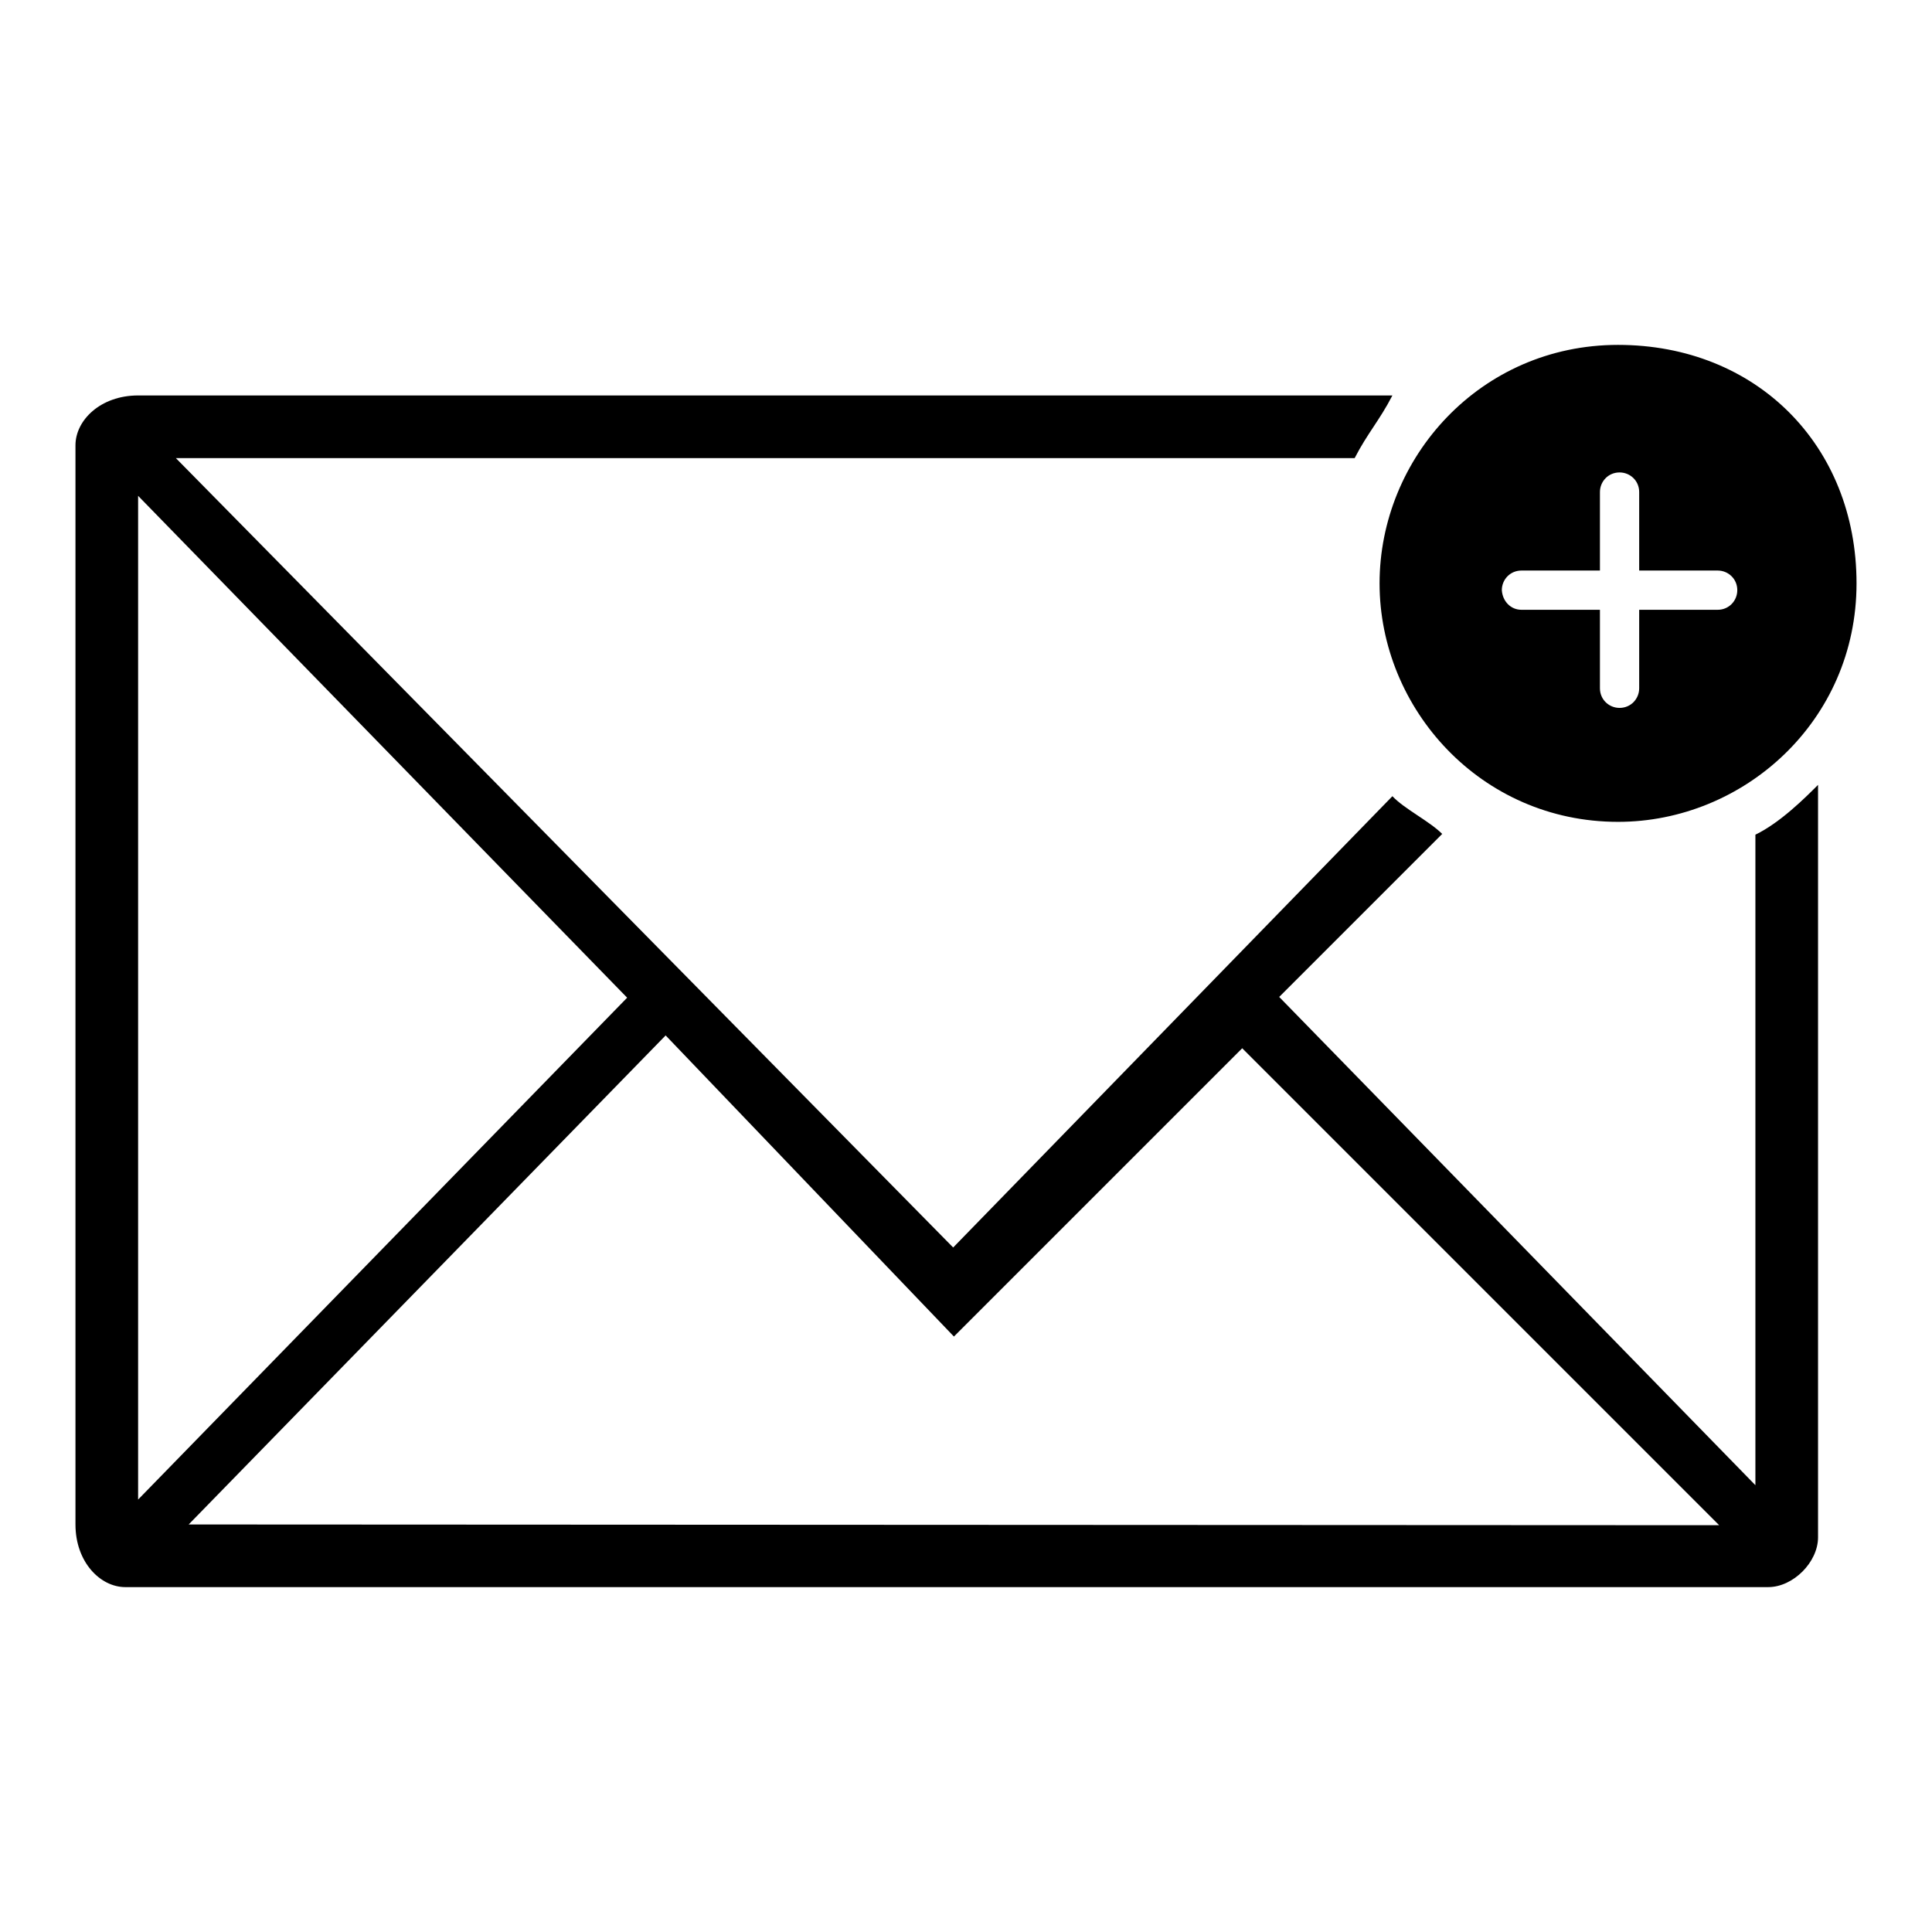 <?xml version="1.0" encoding="utf-8"?>
<!-- Svg Vector Icons : http://www.onlinewebfonts.com/icon -->
<!DOCTYPE svg PUBLIC "-//W3C//DTD SVG 1.1//EN" "http://www.w3.org/Graphics/SVG/1.1/DTD/svg11.dtd">
<svg version="1.1" xmlns="http://www.w3.org/2000/svg" xmlns:xlink="http://www.w3.org/1999/xlink" x="0px" y="0px" viewBox="0 0 256 256" enable-background="new 0 0 256 256" xml:space="preserve">
<g><g><path fill="#000000" d="M232.7,196.9l-63.2-64.8l21.6-21.6c-1.7-1.7-5-3.3-6.6-5l-58.2,59.8L23.3,60.7h156.2c1.7-3.3,3.3-5,5-8.3H18.3c-5,0-8.3,3.3-8.3,6.6V202c0,5,3.3,8.3,6.6,8.3h217.7c3.3,0,6.6-3.3,6.6-6.6v-99.7c-1.7,1.7-5,5-8.3,6.6V196.9L232.7,196.9z M18.3,65.7l64.8,66.5l-64.8,66.5V65.7z M25,202l63.2-64.8l38.2,39.9l5-5l33.2-33.2l63.2,63.2L25,202L25,202z"/><path fill="#000000" d="M214.4,108.9c16.6,0,31.6-13.3,31.6-31.6c0-18.3-13.3-31.6-31.6-31.6s-31.6,15-31.6,31.6S196.2,108.9,214.4,108.9z M199,78.2c0-1.4,1.1-2.6,2.6-2.6H212V65.2c0-1.4,1.1-2.6,2.6-2.6h0c1.4,0,2.6,1.1,2.6,2.6v10.4h10.4c1.4,0,2.6,1.1,2.6,2.6v0c0,1.4-1.1,2.6-2.6,2.6h-10.4v10.4c0,1.4-1.1,2.6-2.6,2.6h0c-1.4,0-2.6-1.1-2.6-2.6V80.8h-10.4C200.2,80.8,199.1,79.7,199,78.2L199,78.2L199,78.2z"/></g></g>
</svg>
